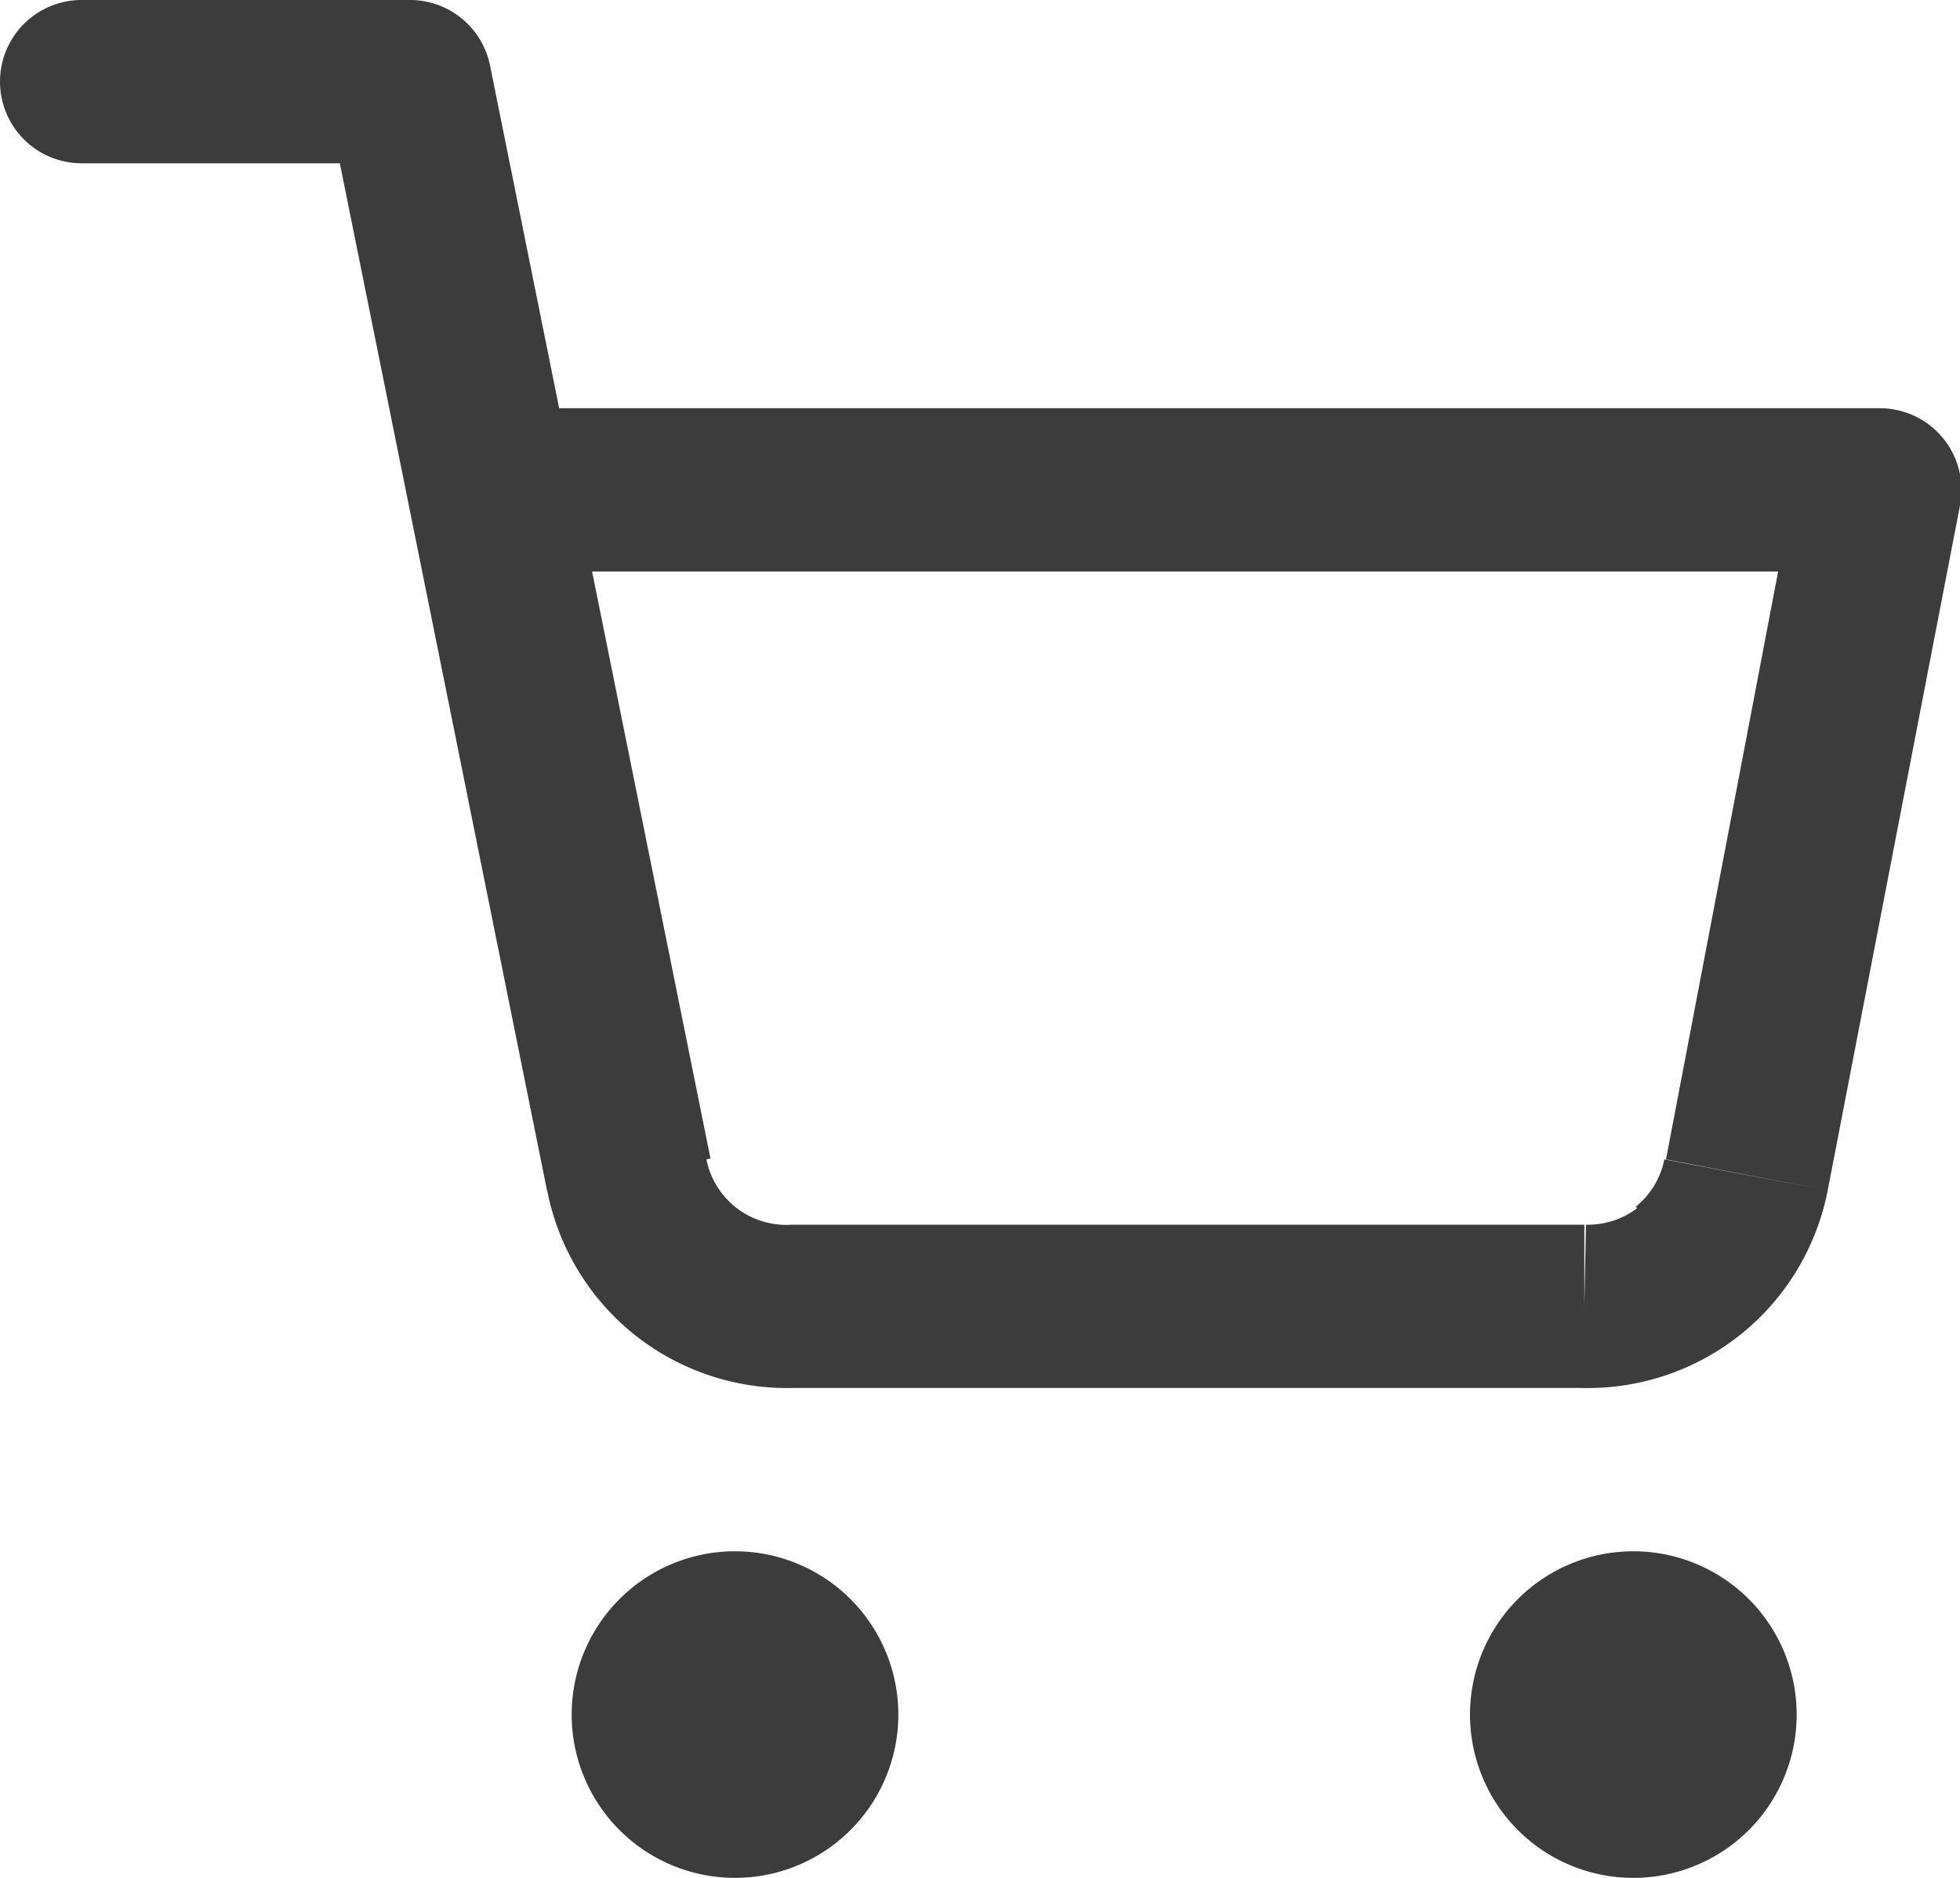 <svg xmlns="http://www.w3.org/2000/svg" viewBox="0 0 24 23"><defs><style>.cls-1{fill:#3d3c3c;}</style></defs><title>Asset 2</title><g id="Layer_2" data-name="Layer 2"><g id="Layer_1-2" data-name="Layer 1"><path class="cls-1" d="M9,21h2a2,2,0,0,0-2-2Zm0,0V19a2,2,0,0,0-2,2Zm0,0H7a2,2,0,0,0,2,2Zm0,0v2a2,2,0,0,0,2-2Z"/><path class="cls-1" d="M20,21h2a2,2,0,0,0-2-2Zm0,0V19a2,2,0,0,0-2,2Zm0,0H18a2,2,0,0,0,2,2Zm0,0v2a2,2,0,0,0,2-2Z"/><path class="cls-1" d="M23,5H6V7H23Zm-.62,9.58L24,6.19l-2-.38-1.6,8.39Zm-1.06,1.76a3,3,0,0,0,1.06-1.76l-2-.38a1,1,0,0,1-.35.58ZM19.38,17a3,3,0,0,0,1.94-.66l-1.25-1.56a1,1,0,0,1-.65.22Zm-9.7,0H19.4V15H9.68Zm-1.92-.66A3,3,0,0,0,9.7,17l0-2A1,1,0,0,1,9,14.78ZM6.7,14.58a3,3,0,0,0,1.06,1.76L9,14.78a1,1,0,0,1-.35-.58ZM4,1.2,6.7,14.59l2-.4L6,.8ZM1,2H5V0H1ZM6,5A1,1,0,0,0,6,7ZM23,6l1,.19A1,1,0,0,0,23,5Zm-1.6,8.39,1,.19h0ZM19.4,16l0-1h0ZM9.68,16V15h0Zm-2-1.61,1-.19h0ZM5,1,6,.8A1,1,0,0,0,5,0ZM1,0A1,1,0,0,0,1,2Z"/></g></g></svg>